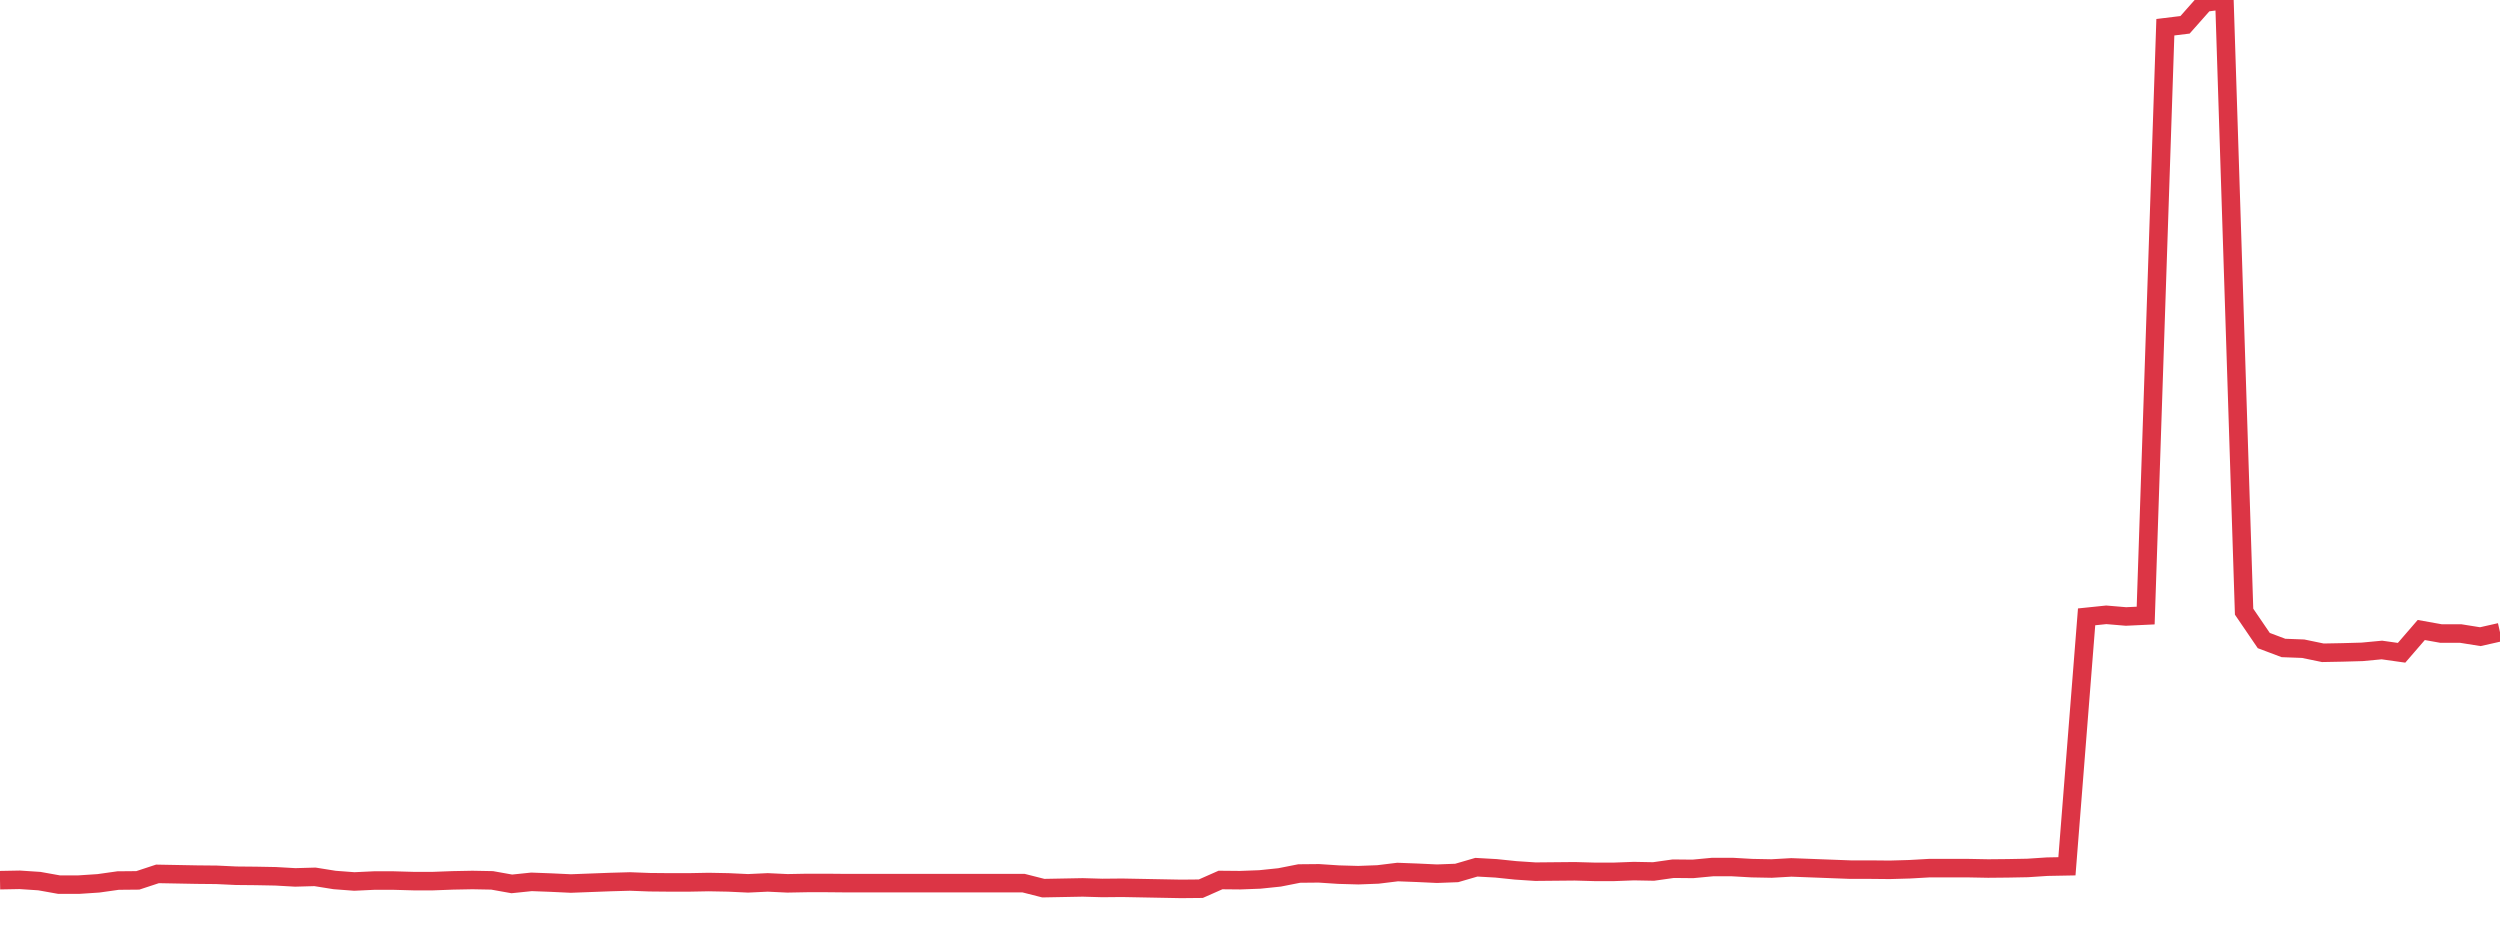 <?xml version="1.0" standalone="no"?>
<!DOCTYPE svg PUBLIC "-//W3C//DTD SVG 1.1//EN" "http://www.w3.org/Graphics/SVG/1.1/DTD/svg11.dtd">
<svg width="135" height="50" viewBox="0 0 135 50" preserveAspectRatio="none" class="sparkline" xmlns="http://www.w3.org/2000/svg"
xmlns:xlink="http://www.w3.org/1999/xlink"><path  class="sparkline--line" d="M 0 47.53 L 0 47.53 L 1.063 47.51 L 2.126 47.58 L 3.189 47.77 L 4.252 47.77 L 5.315 47.7 L 6.378 47.55 L 7.441 47.54 L 8.504 47.19 L 9.567 47.21 L 10.63 47.23 L 11.693 47.24 L 12.756 47.29 L 13.819 47.3 L 14.882 47.32 L 15.945 47.38 L 17.008 47.35 L 18.071 47.52 L 19.134 47.6 L 20.197 47.55 L 21.26 47.55 L 22.323 47.58 L 23.386 47.58 L 24.449 47.54 L 25.512 47.52 L 26.575 47.54 L 27.638 47.73 L 28.701 47.62 L 29.764 47.66 L 30.827 47.71 L 31.89 47.67 L 32.953 47.63 L 34.016 47.6 L 35.079 47.64 L 36.142 47.65 L 37.205 47.65 L 38.268 47.63 L 39.331 47.65 L 40.394 47.7 L 41.457 47.65 L 42.52 47.7 L 43.583 47.68 L 44.646 47.68 L 45.709 47.69 L 46.772 47.69 L 47.835 47.69 L 48.898 47.69 L 49.961 47.69 L 51.024 47.69 L 52.087 47.69 L 53.15 47.69 L 54.213 47.69 L 55.276 47.69 L 56.339 47.96 L 57.402 47.94 L 58.465 47.92 L 59.528 47.95 L 60.591 47.94 L 61.654 47.96 L 62.717 47.98 L 63.78 48 L 64.843 47.99 L 65.906 47.52 L 66.969 47.53 L 68.031 47.49 L 69.094 47.38 L 70.157 47.17 L 71.22 47.16 L 72.283 47.23 L 73.346 47.26 L 74.409 47.22 L 75.472 47.09 L 76.535 47.13 L 77.598 47.18 L 78.661 47.14 L 79.724 46.83 L 80.787 46.89 L 81.85 47 L 82.913 47.07 L 83.976 47.06 L 85.039 47.05 L 86.102 47.08 L 87.165 47.08 L 88.228 47.04 L 89.291 47.06 L 90.354 46.91 L 91.417 46.92 L 92.48 46.82 L 93.543 46.82 L 94.606 46.88 L 95.669 46.9 L 96.732 46.84 L 97.795 46.88 L 98.858 46.92 L 99.921 46.96 L 100.984 46.96 L 102.047 46.97 L 103.11 46.94 L 104.173 46.88 L 105.236 46.88 L 106.299 46.88 L 107.362 46.9 L 108.425 46.89 L 109.488 46.87 L 110.551 46.8 L 111.614 46.78 L 112.677 33.31 L 113.74 33.2 L 114.803 33.29 L 115.866 33.24 L 116.929 1.47 L 117.992 1.34 L 119.055 0.14 L 120.118 0 L 121.181 33.03 L 122.244 34.59 L 123.307 34.99 L 124.37 35.03 L 125.433 35.25 L 126.496 35.23 L 127.559 35.2 L 128.622 35.1 L 129.685 35.25 L 130.748 34.02 L 131.811 34.21 L 132.874 34.21 L 133.937 34.38 L 135 34.14" fill="none" stroke-width="1" stroke="#dc3545"></path></svg>
